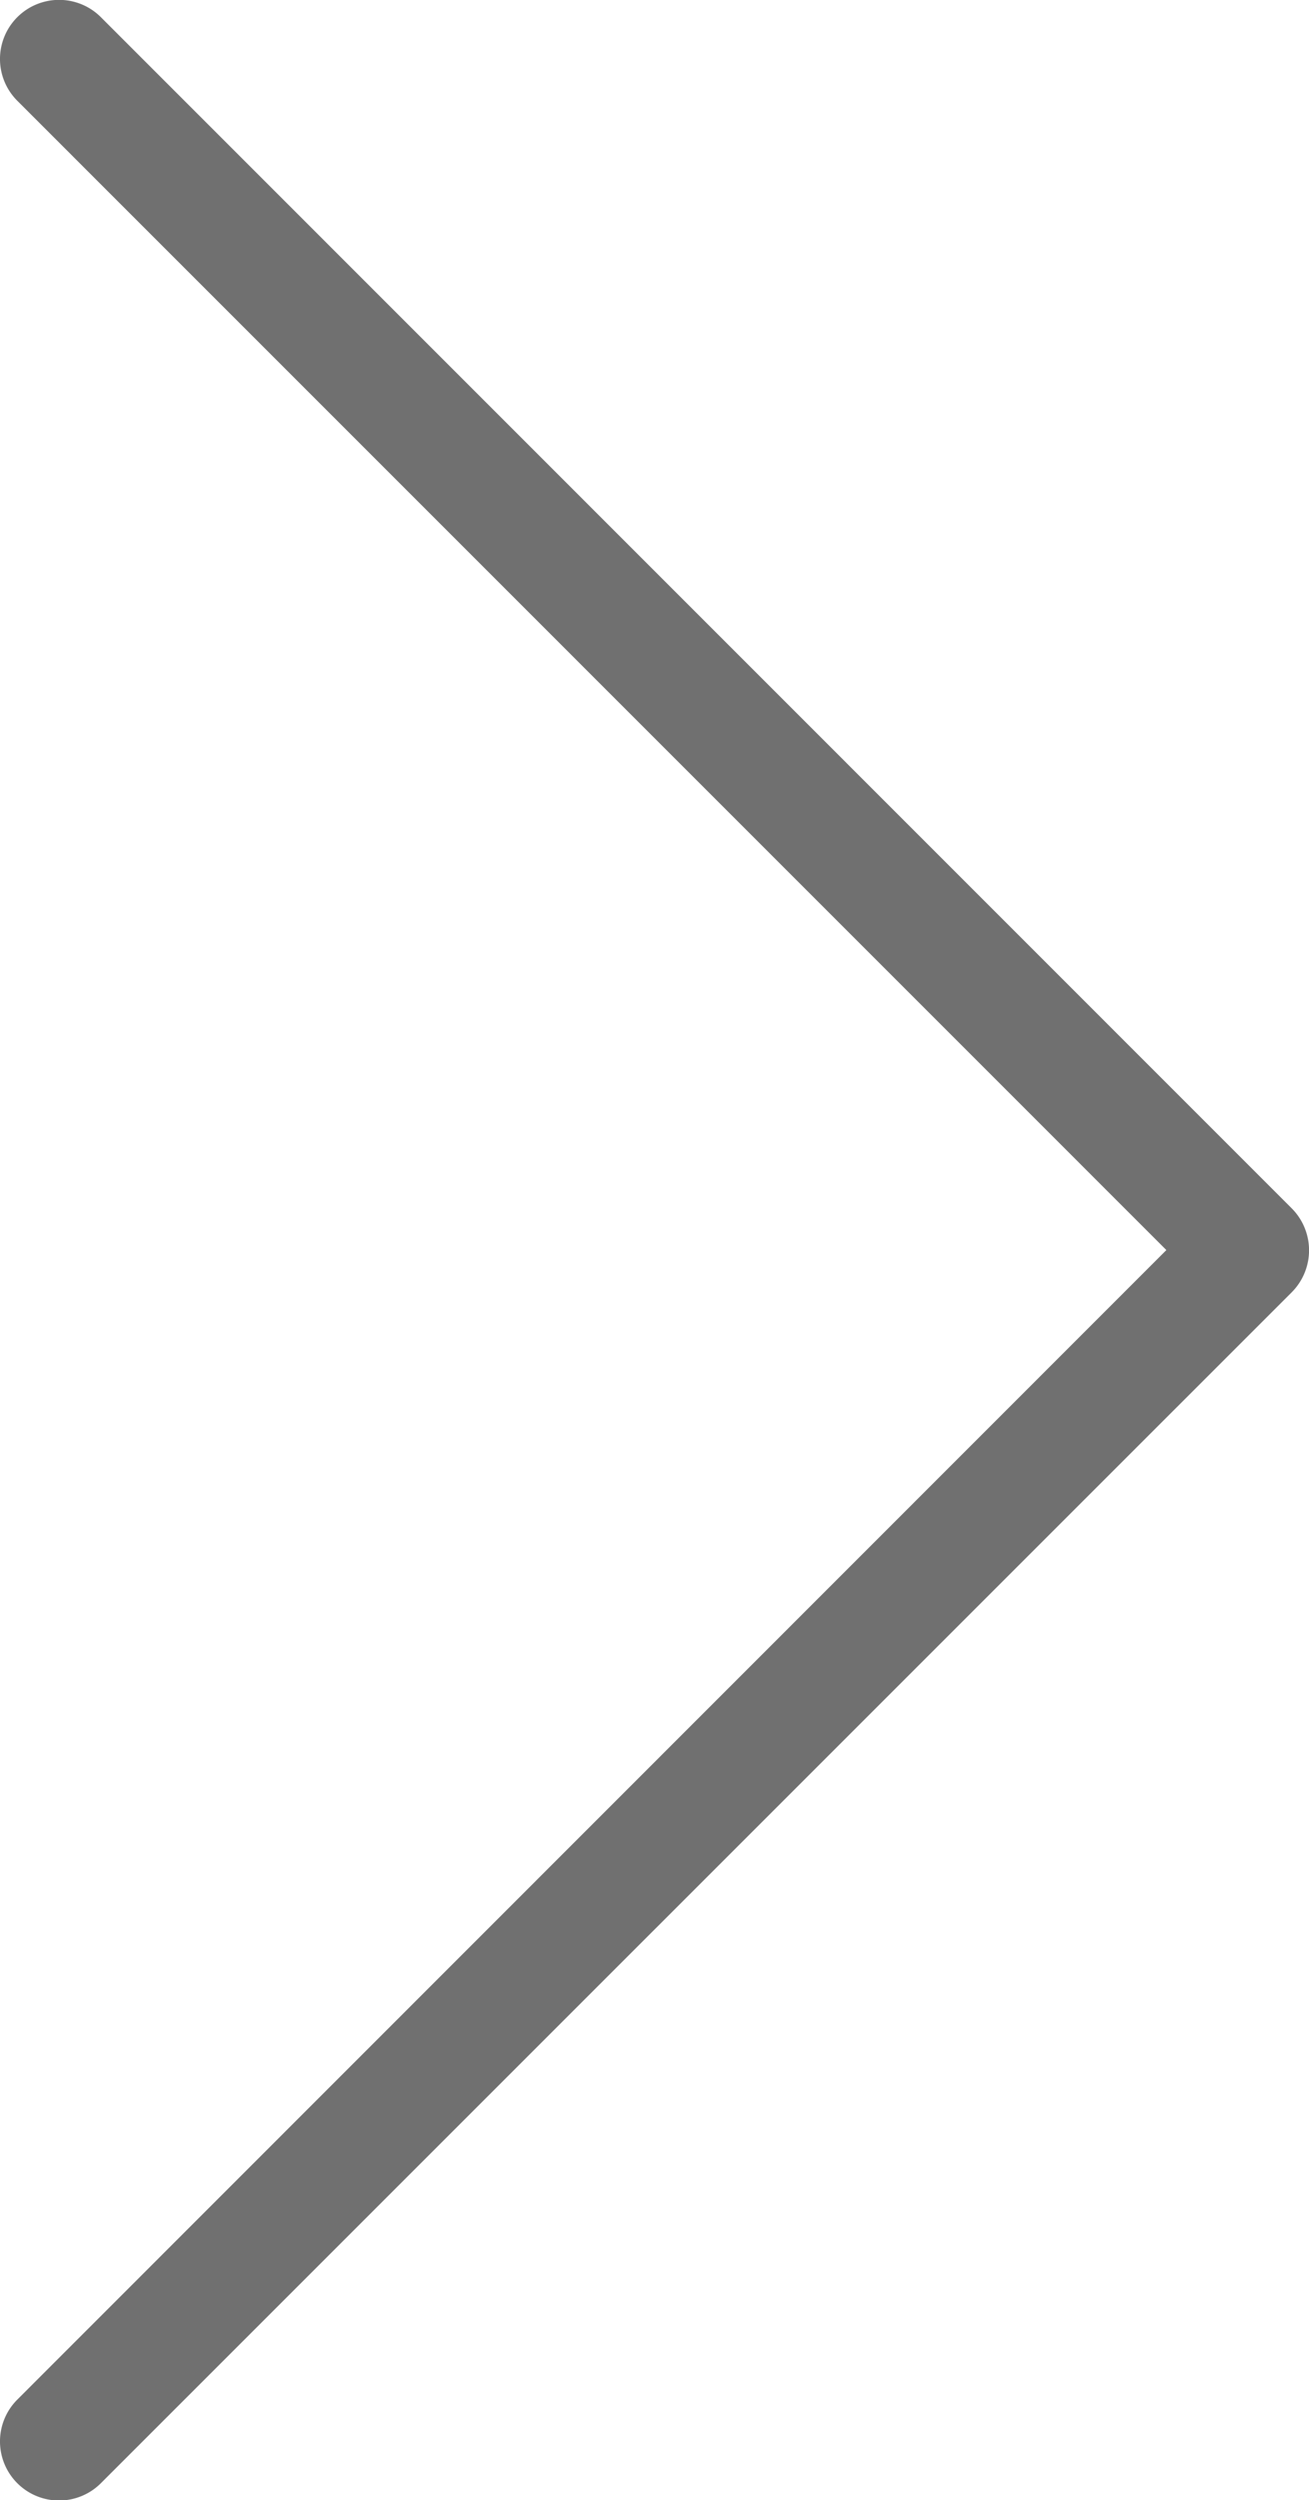 <svg height="31.39" viewBox="0 0 16.437 31.39" width="16.437" xmlns="http://www.w3.org/2000/svg"><path d="m1612.941 551.388a.742.742 0 0 0 -1.05 1.049l14.429 14.43-14.429 14.433a.742.742 0 0 0 1.05 1.049l14.955-14.954a.747.747 0 0 0 0-1.05z" fill="#707070" transform="translate(-1611.674 -551.172)"/></svg>